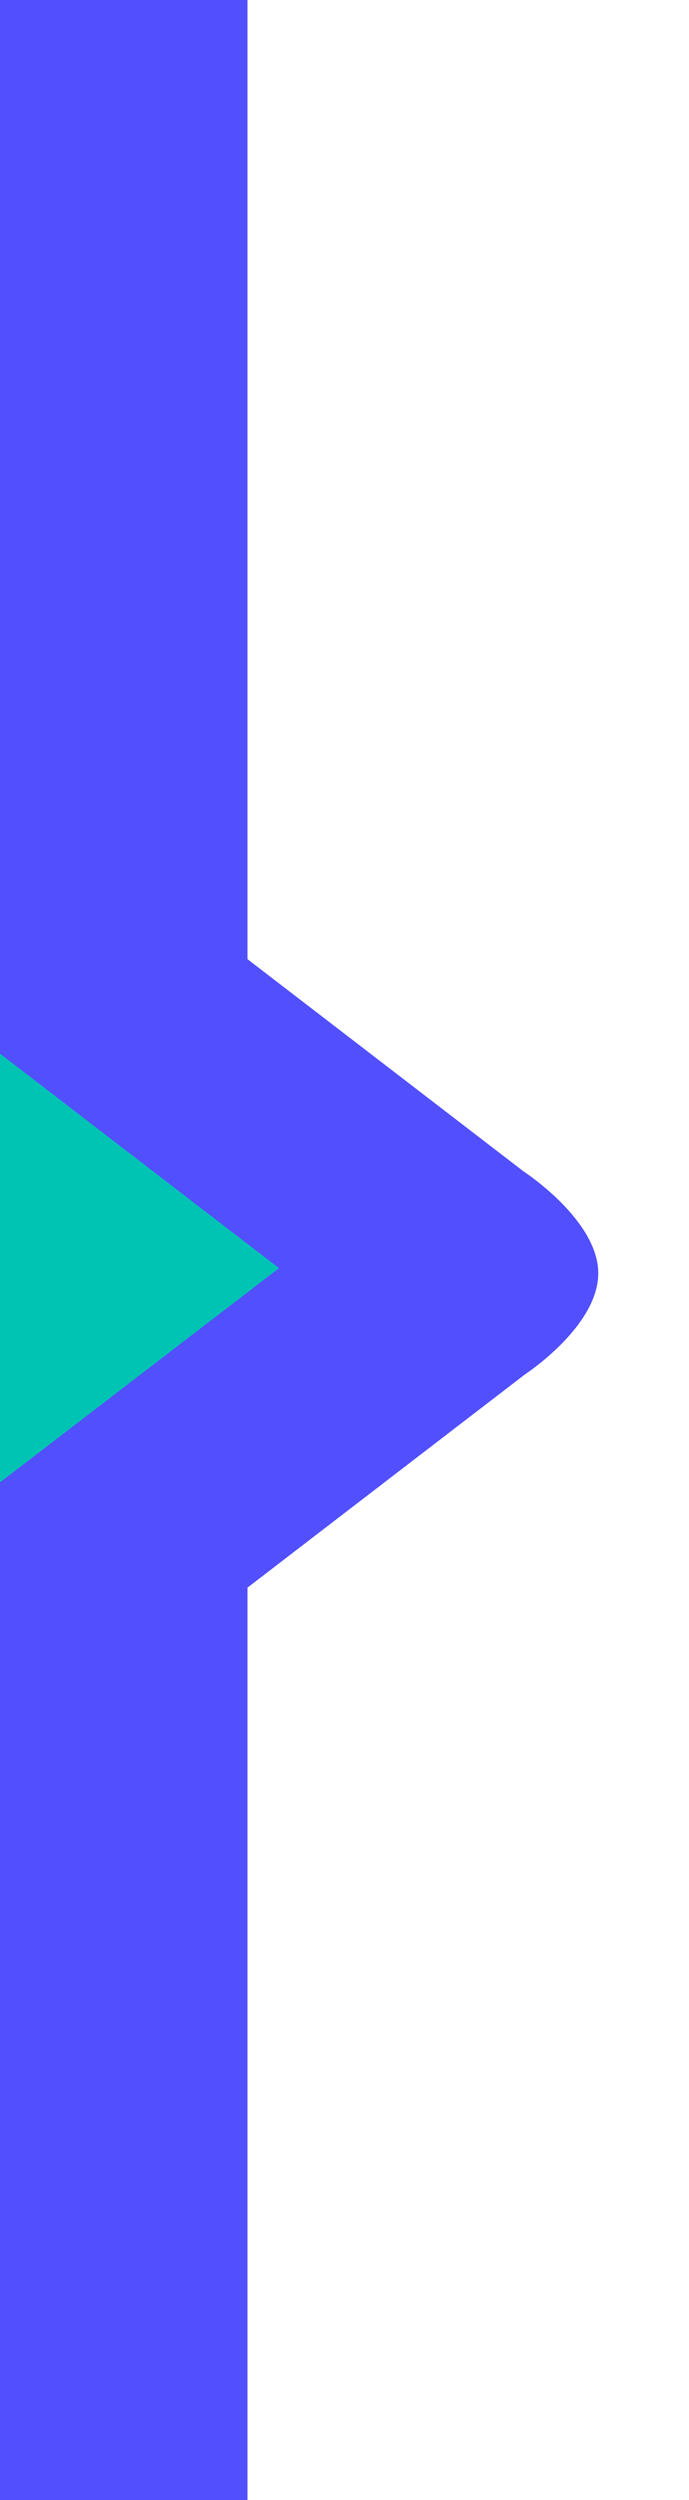 <?xml version="1.0" encoding="UTF-8"?>
<svg id="Layer_46" xmlns="http://www.w3.org/2000/svg" xmlns:xlink="http://www.w3.org/1999/xlink" viewBox="0 0 20.35 73.75">
  <defs>
    <style>
      .cls-1 {
        fill: none;
      }

      .cls-2 {
        fill: #524fff;
      }

      .cls-3 {
        fill: #00c4b3;
      }

      .cls-4 {
        clip-path: url(#clippath-1);
      }

      .cls-5 {
        clip-path: url(#clippath);
      }
    </style>
    <clipPath id="clippath">
      <path class="cls-1" d="M20.35,0v73.75H0V0h20.35Z"/>
    </clipPath>
    <clipPath id="clippath-1">
      <path class="cls-1" d="M20.35,0v73.75H0V0h20.35Z"/>
    </clipPath>
  </defs>
  <g class="cls-5">
    <g>
      <path class="cls-2" d="M-166.91,168.22c-4.14,0-7.5-3.36-7.5-7.5V-.27c0-4.14,3.36-7.5,7.5-7.5h76.55l7.91-10.31.05-.08c.14-.21.36-.46.55-.63.18.17.39.41.53.62l.1.14,7.87,10.26H4.81v175.99h-171.72Z"/>
      <path class="cls-2" d="M-81.85-14.75l5.77,7.52,1.5,1.96H2.31v170.99h-169.22c-2.76,0-5-2.24-5-5V-.27c0-2.76,2.24-5,5-5h77.78l1.5-1.96,5.78-7.52M-81.85-21.46c-1.38,0-2.64,1.93-2.64,1.93l-7.1,9.25h-75.32c-5.5,0-10,4.5-10,10v160.99c0,5.5,4.5,10,10,10H7.31V-10.27h-79.42l-7.12-9.28s-1.24-1.9-2.62-1.9h0Z"/>
    </g>
    <path class="cls-2" d="M5.1,48.53l10.41-7.99s2.16-1.41,2.16-2.98-2.2-3-2.2-3l-10.38-7.97"/>
    <g class="cls-4">
      <path class="cls-3" d="M-.47-5V30.72l8.71,6.69L-.47,44.09v35.78h-15.05V-5H-.47"/>
    </g>
  </g>
</svg>